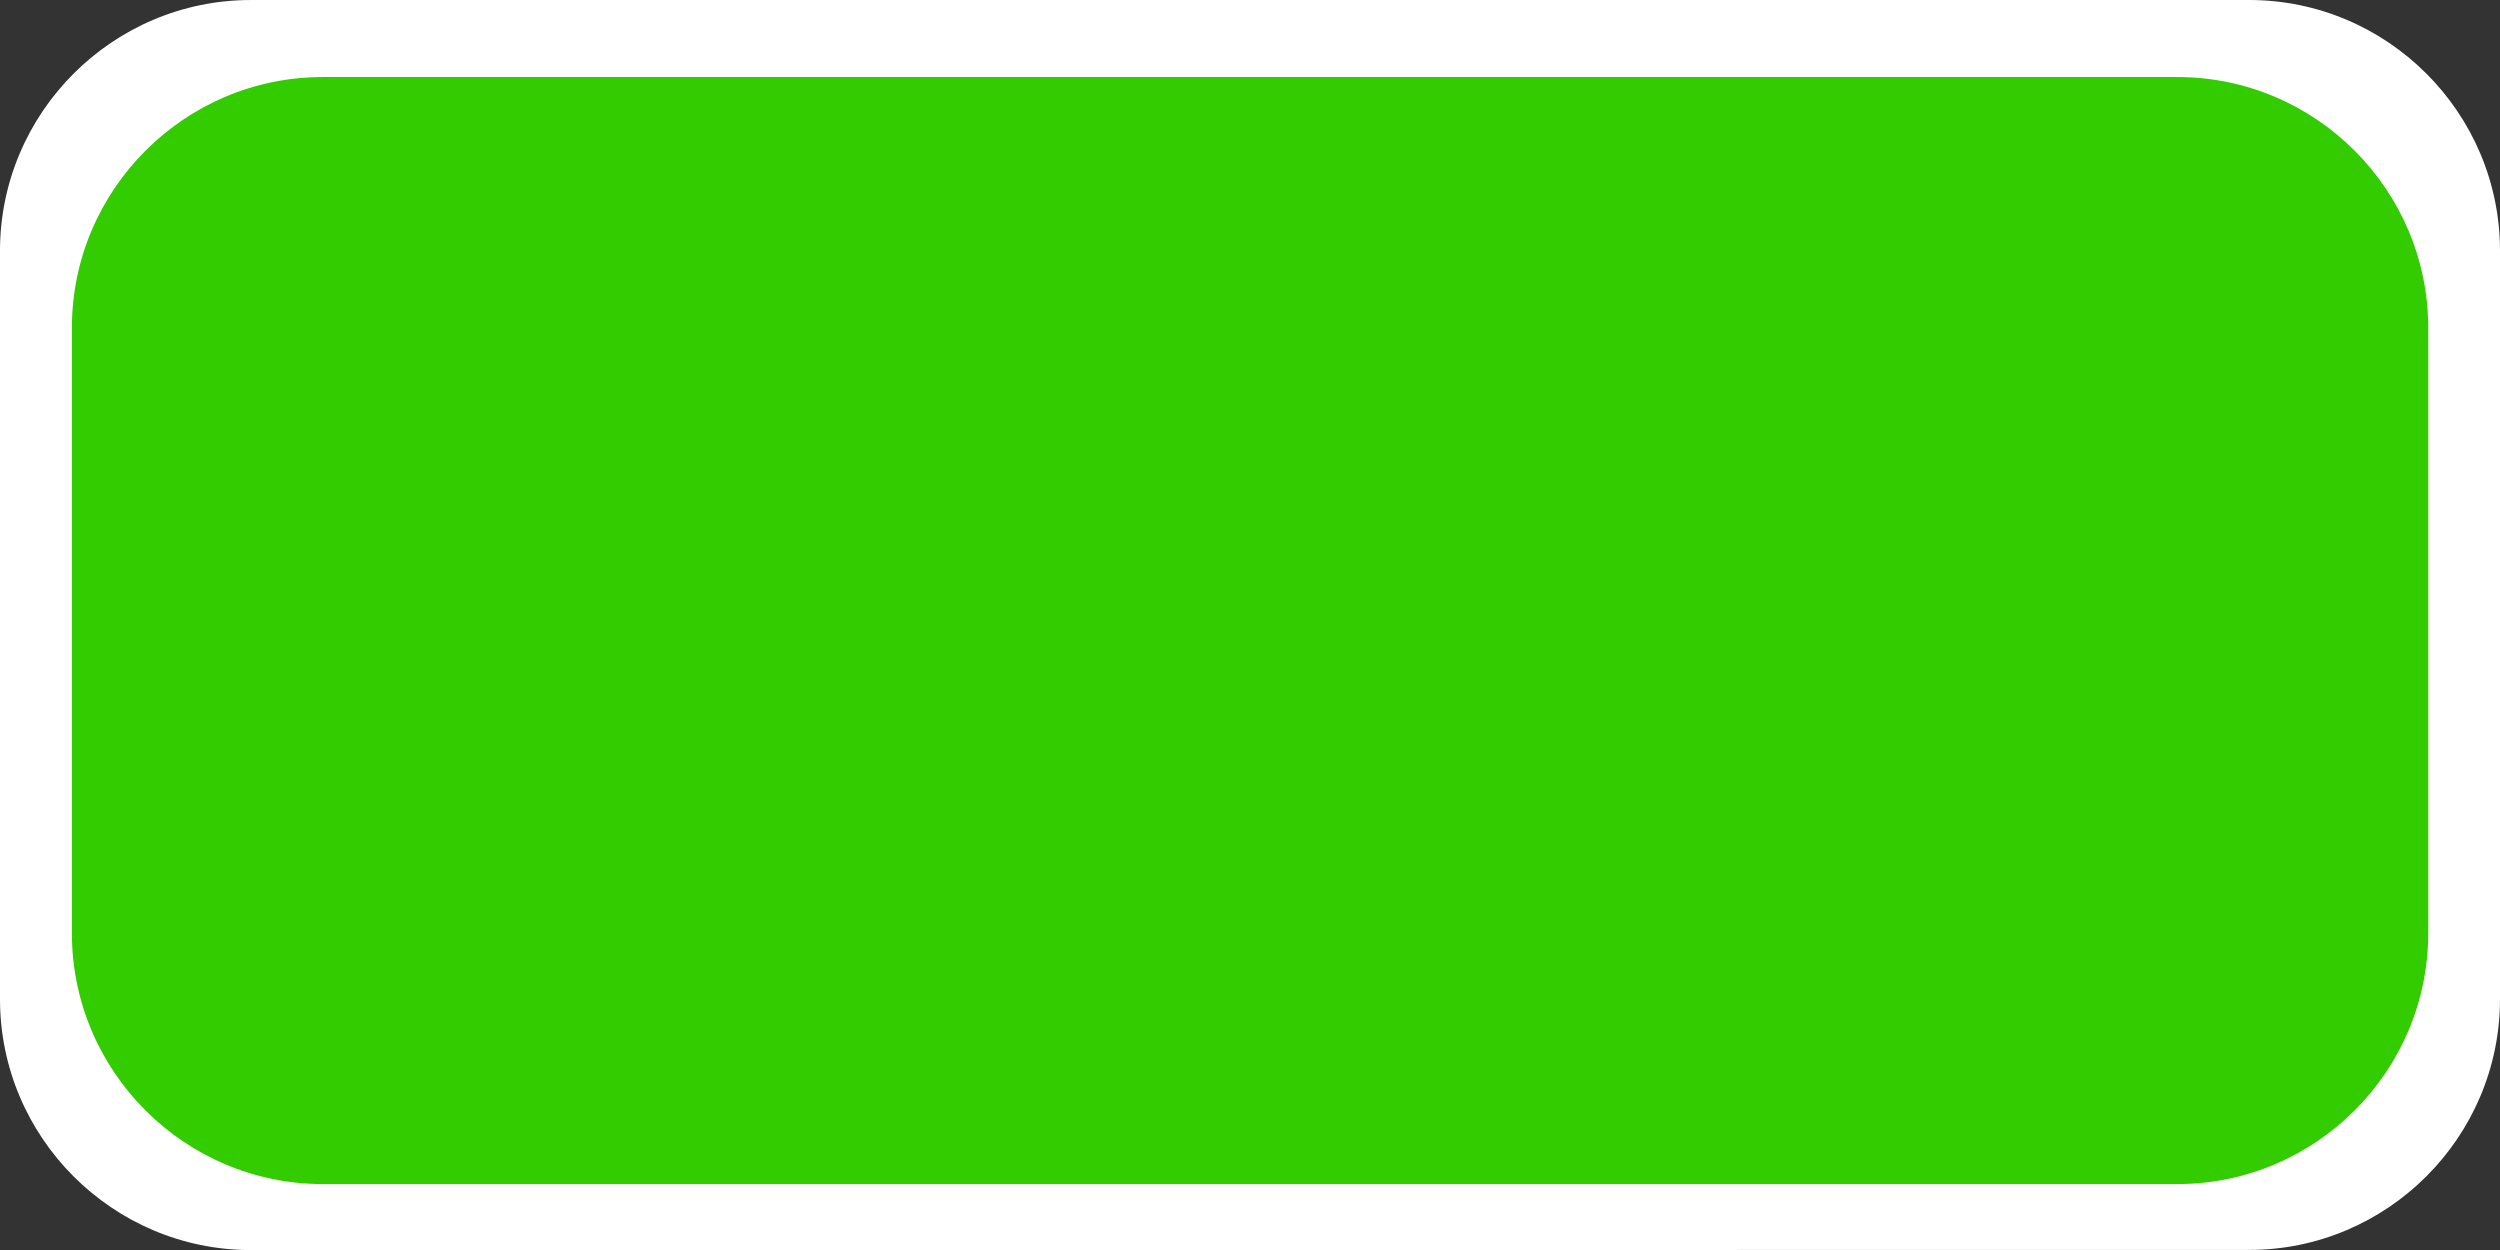 <!--?xml version="1.0" encoding="UTF-8" standalone="no"?-->
<!-- Creator: CorelDRAW -->

<svg xmlns:dc="http://purl.org/dc/elements/1.1/" xmlns:cc="http://creativecommons.org/ns#" xmlns:rdf="http://www.w3.org/1999/02/22-rdf-syntax-ns#" xmlns:svg="http://www.w3.org/2000/svg" xmlns="http://www.w3.org/2000/svg" xmlns:sodipodi="http://sodipodi.sourceforge.net/DTD/sodipodi-0.dtd" xmlns:inkscape="http://www.inkscape.org/namespaces/inkscape" xml:space="preserve" width="19.927mm" height="9.964mm" style="shape-rendering:geometricPrecision; text-rendering:geometricPrecision; image-rendering:optimizeQuality; fill-rule:evenodd; clip-rule:evenodd" viewBox="0 0 19.927 9.964" id="svg3101" version="1.1" inkscape:version="0.48.3.1 r9886" sodipodi:docname="长方形圆角2.svg"><rect x="0" y="0" width="19.927" height="9.964" fill="#333333" stroke="none"/><sodipodi:namedview pagecolor="#ffffff" bordercolor="#666666" borderopacity="1" objecttolerance="10" gridtolerance="10" guidetolerance="10" inkscape:pageopacity="0" inkscape:pageshadow="2" inkscape:window-width="640" inkscape:window-height="480" id="namedview3113" showgrid="false" inkscape:zoom="5.9199929" inkscape:cx="35.304096" inkscape:cy="17.652048" inkscape:window-x="518" inkscape:window-y="157" inkscape:window-maximized="0" inkscape:current-layer="svg3101"></sodipodi:namedview>
 <defs id="defs3103">
  <style type="text/css" id="style3105">
   
    .fil0 {fill:#DEDEDD}
    .fil1 {fill:#E77817}
   
  </style>
 
  
  
  
 </defs>
 <g id="dark" inkscape:label="#g3122"><path class="fil0" d="M 2,1e-4 17.927,0 c 1.102,0 2,0.898 2,2 l 0,5.963 c 10e-5,1.102 -0.898,2 -2,2 L 2,9.964 c -1.102,0 -2,-0.898 -2,-2 L 0,2 C 0,0.898 0.898,0 2,1e-4 z" id="path3109" inkscape:connector-curvature="0" style="fill: rgb(255, 255, 255);"></path></g><g id="shape" inkscape:label="#g3119"><path class="fil1" d="m 2.573,0.614 14.782,0 c 1.102,0 2,0.898 2,2 l 0,4.824 c 0,1.102 -0.898,2 -2,2 l -14.782,0 c -1.102,0 -2,-0.898 -2,-2 l 0,-4.824 c 0,-1.102 0.898,-2 2,-2 z" id="path3111" inkscape:connector-curvature="0" style="fill: rgb(51, 204, 0);"></path></g>
</svg>